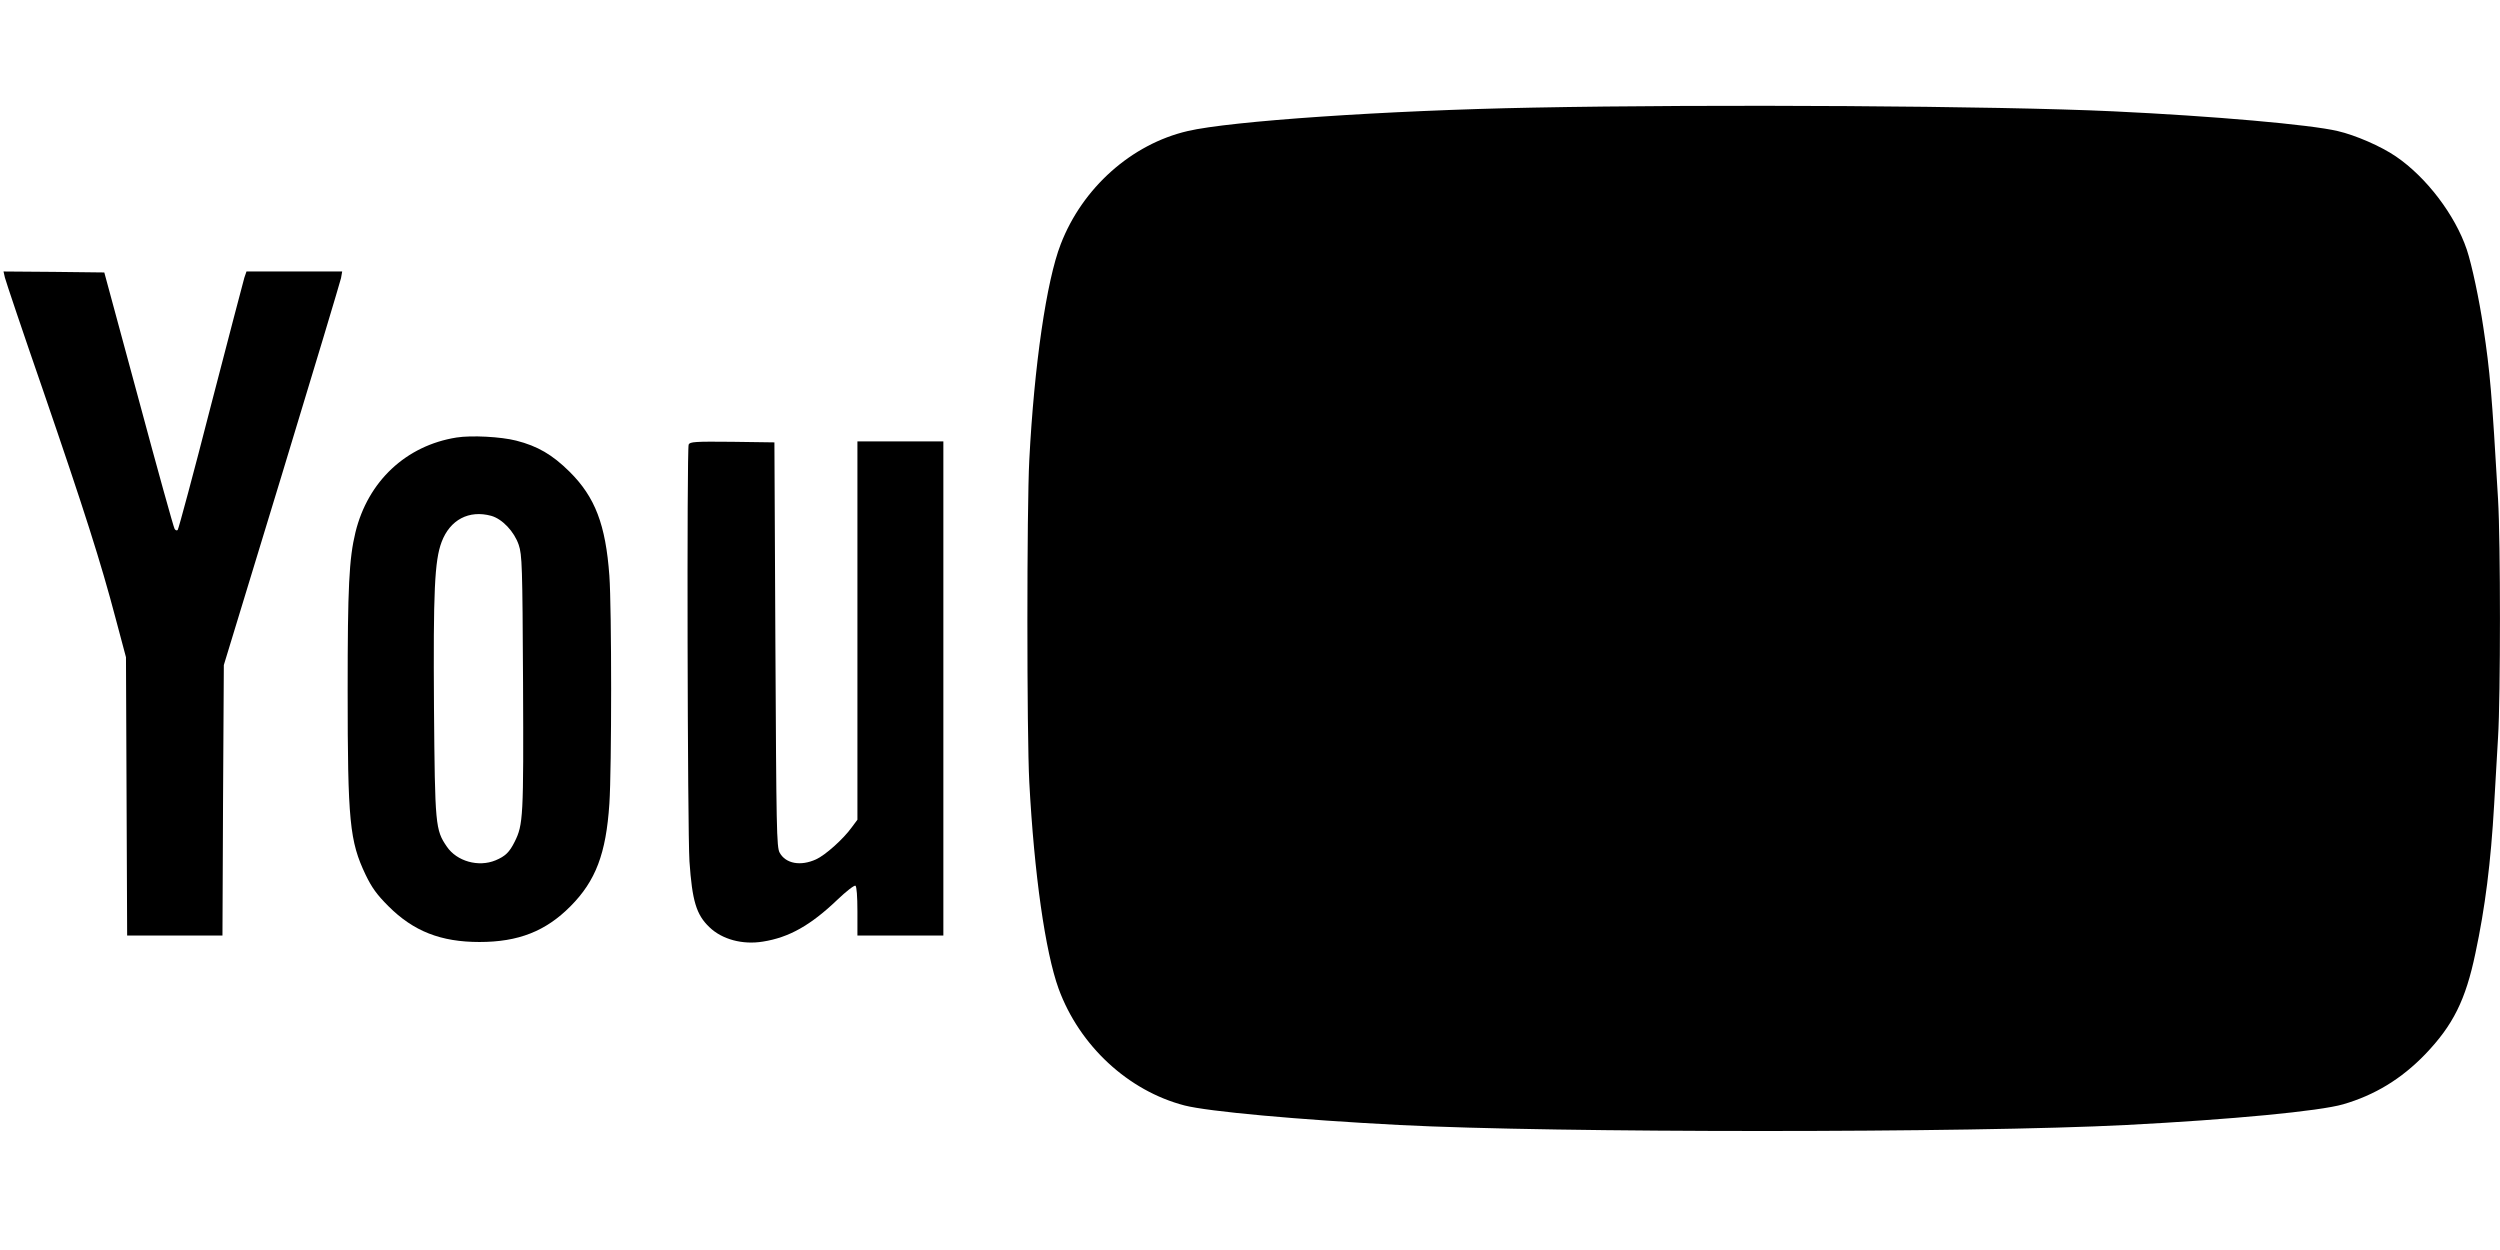 <?xml version="1.0" standalone="no"?>
<!DOCTYPE svg PUBLIC "-//W3C//DTD SVG 20010904//EN"
 "http://www.w3.org/TR/2001/REC-SVG-20010904/DTD/svg10.dtd">
<svg version="1.0" xmlns="http://www.w3.org/2000/svg"
 width="1280pt" height="640pt" viewBox="0 0 1280 640"
 preserveAspectRatio="xMidYMid meet">
<g transform="translate(0,640) scale(0.1,-0.1)"
fill="#000000" stroke="none">
<path d="M7849 5849 c-749 -14 -1552 -69 -1768 -120 -288 -67 -539 -291 -650
-579 -73 -187 -136 -621 -161 -1105 -13 -247 -13 -1405 0 -1650 25 -470 82
-869 150 -1057 107 -292 356 -523 645 -598 121 -31 579 -73 1100 -100 793 -41
2922 -41 3720 0 542 28 992 71 1112 106 162 47 298 130 419 255 144 150 208
279 258 518 50 234 79 465 96 761 6 102 15 257 20 345 13 210 13 1000 0 1219
-32 546 -41 652 -75 878 -21 143 -59 322 -85 400 -60 177 -206 370 -363 477
-76 52 -207 109 -298 130 -139 33 -638 77 -1149 101 -593 28 -2049 37 -2971
19z"/>
<path d="M25 4979 c4 -17 92 -279 197 -582 209 -609 294 -874 371 -1167 l52
-195 3 -712 3 -713 244 0 244 0 3 693 4 692 297 974 c163 535 299 989 303
1007 l6 34 -245 0 -245 0 -11 -32 c-5 -18 -83 -314 -172 -658 -88 -344 -165
-629 -169 -633 -4 -5 -11 -3 -16 5 -5 7 -88 306 -184 663 l-176 650 -258 3
-258 2 7 -31z"/>
<path d="M2338 4160 c-259 -41 -454 -224 -518 -485 -33 -136 -40 -281 -40
-809 0 -672 10 -773 92 -945 32 -66 57 -101 117 -161 128 -128 268 -183 466
-183 199 0 339 55 466 183 129 130 182 269 199 525 12 179 12 1000 0 1167 -19
262 -73 403 -204 533 -88 87 -163 131 -273 159 -78 20 -229 28 -305 16z m177
-401 c57 -16 118 -81 141 -149 17 -51 19 -106 22 -705 3 -688 1 -727 -43 -815
-27 -54 -48 -74 -98 -95 -87 -36 -198 -5 -249 70 -59 86 -61 108 -66 713 -4
595 3 751 39 847 43 114 140 165 254 134z"/>
<path d="M3526 4124 c-10 -26 -6 -1977 4 -2134 14 -203 35 -273 102 -337 65
-63 170 -91 274 -74 134 21 245 84 381 214 45 43 87 76 93 72 6 -4 10 -54 10
-131 l0 -124 220 0 220 0 0 1265 0 1265 -220 0 -220 0 0 -968 0 -969 -29 -39
c-43 -60 -136 -143 -183 -164 -79 -36 -155 -22 -186 34 -16 28 -17 123 -22
1066 l-5 1035 -216 3 c-191 2 -217 0 -223 -14z"/>
</g>
</svg>
